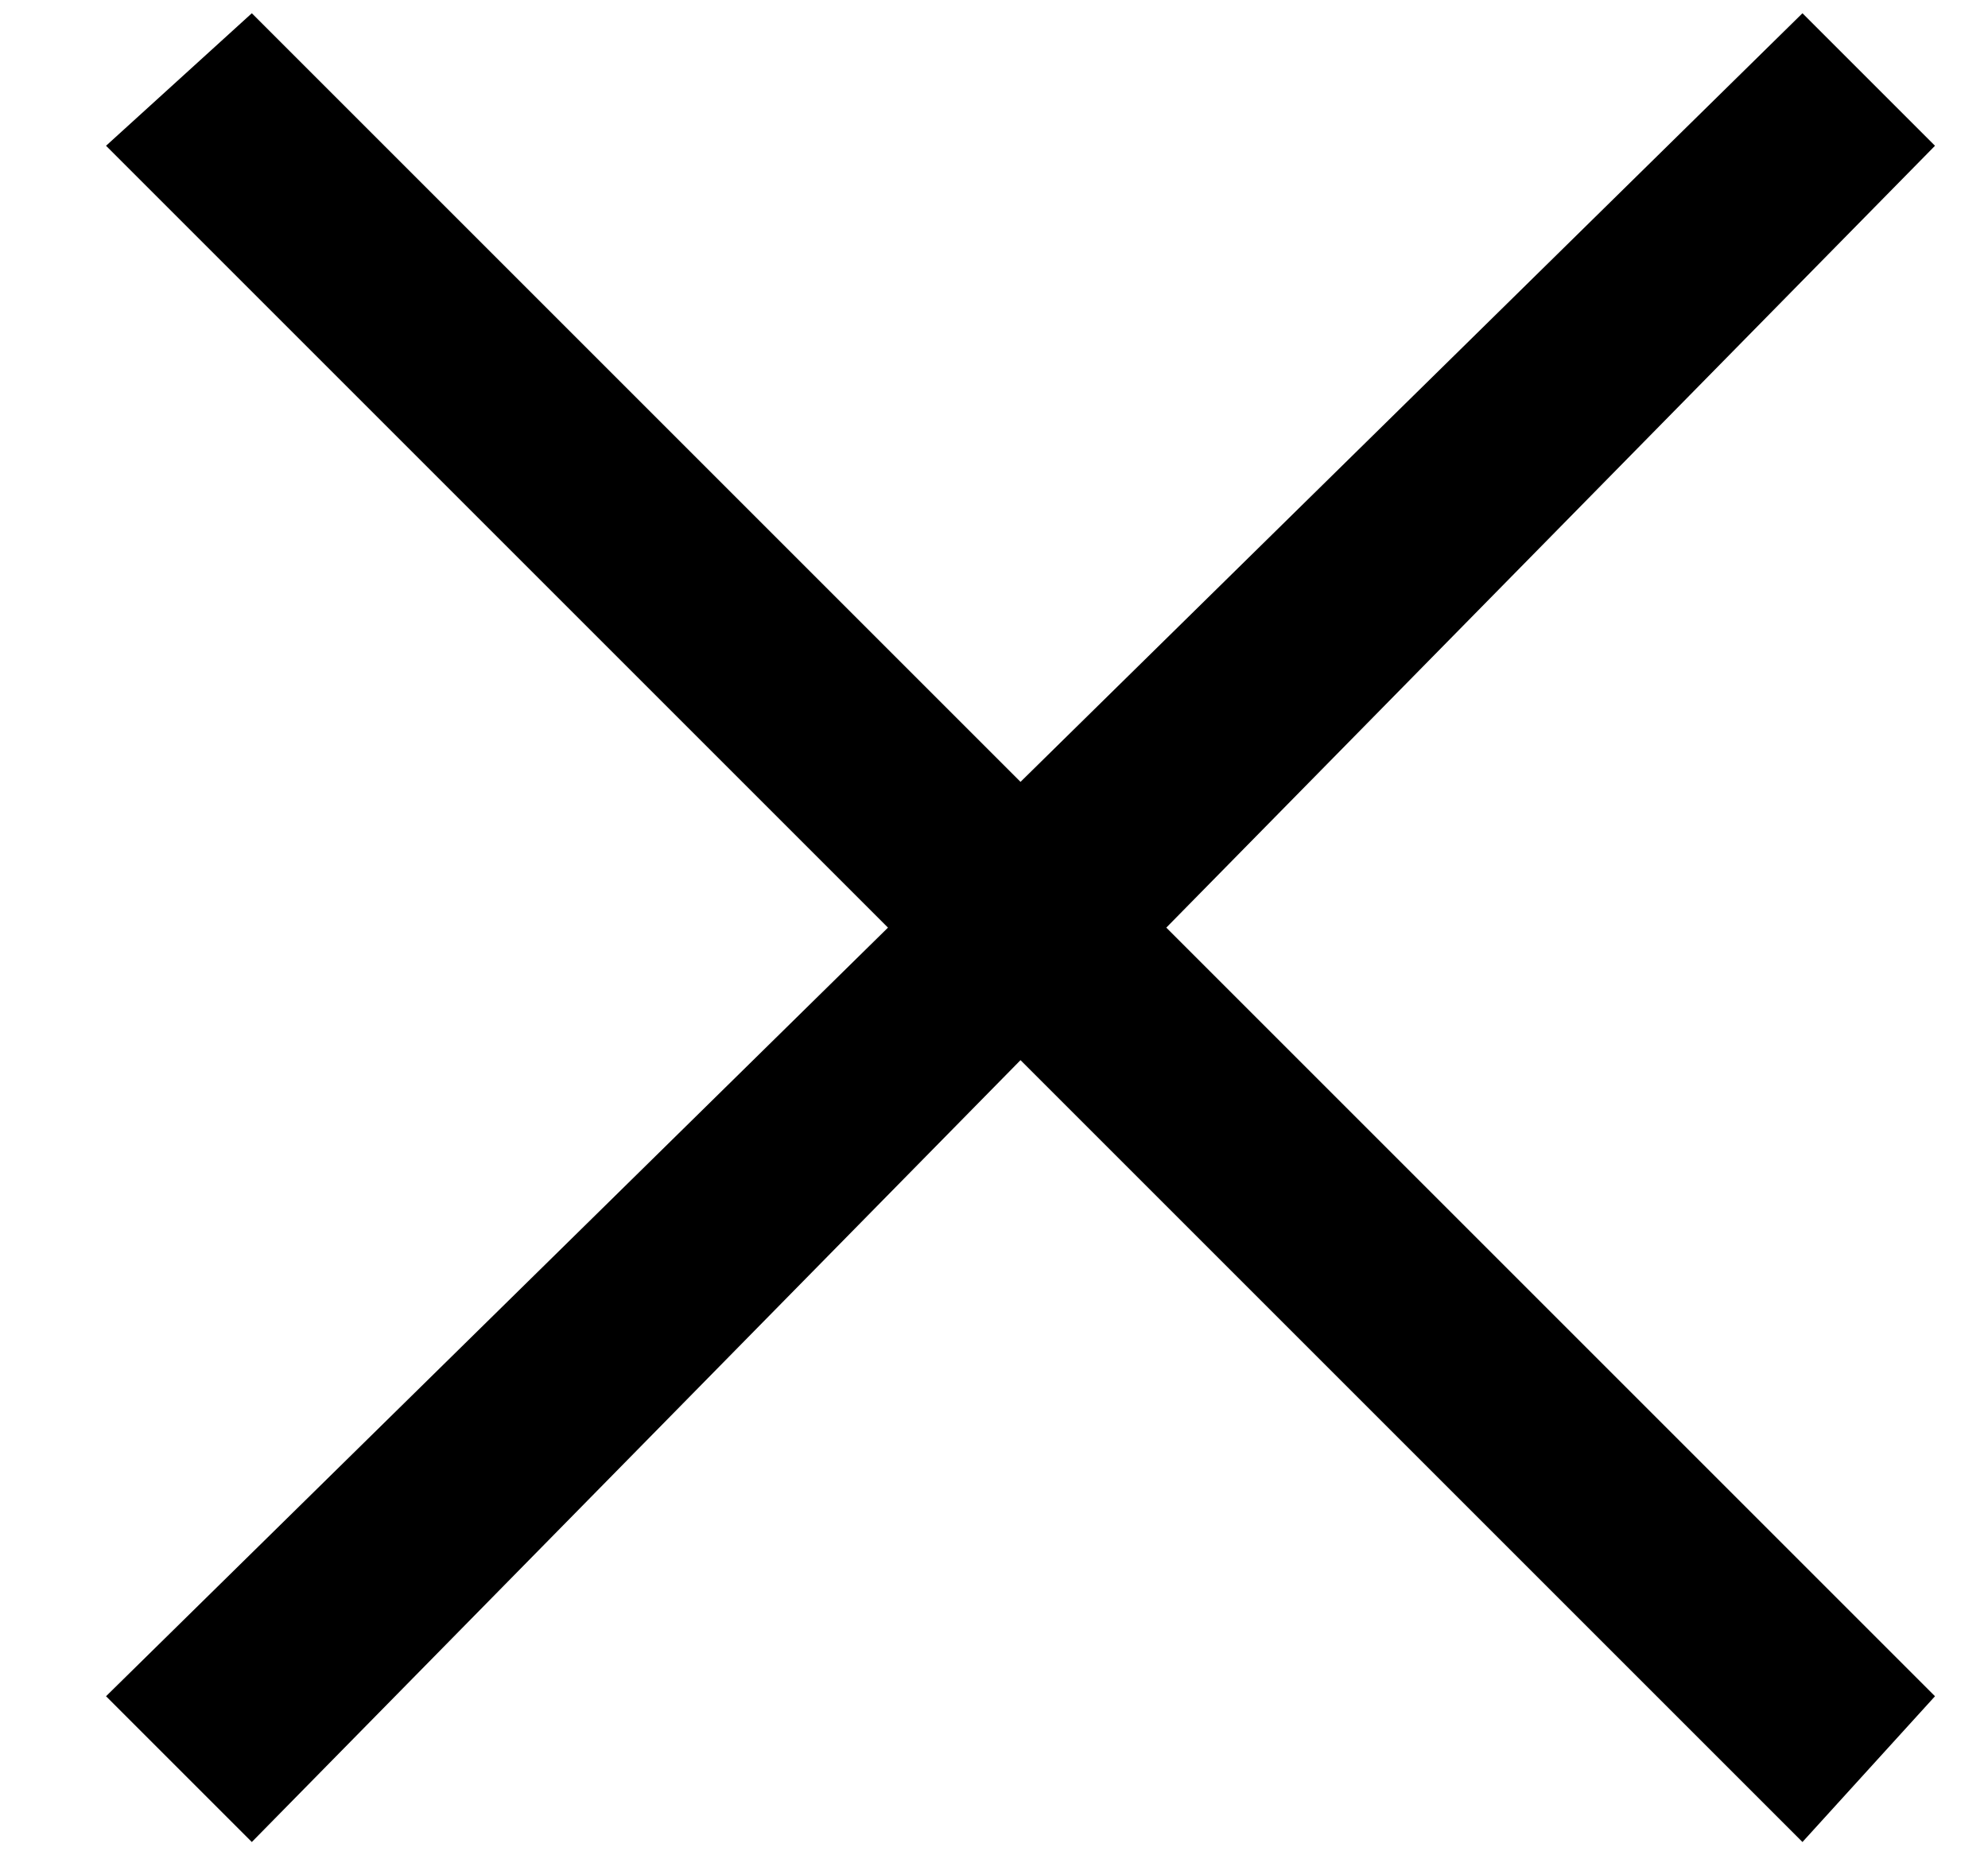 <svg version="1.2" xmlns="http://www.w3.org/2000/svg" viewBox="0 0 15 14" width="15" height="14"><defs><clipPath clipPathUnits="userSpaceOnUse" id="cp1"><path d="m-180-113h390v844h-390z" /></clipPath></defs><style>.s0{fill:#ffffff}</style><g clip-path="url(#cp1)"><path className="s0" d="m13.6 13.9l-5.9-5.9l-5.8 5.9l-1.1-1.1l5.9-5.8l-5.9-5.9l1.1-1l5.8 5.8l5.9-5.8l1 1l-5.8 5.9l5.8 5.8z" /></g></svg>